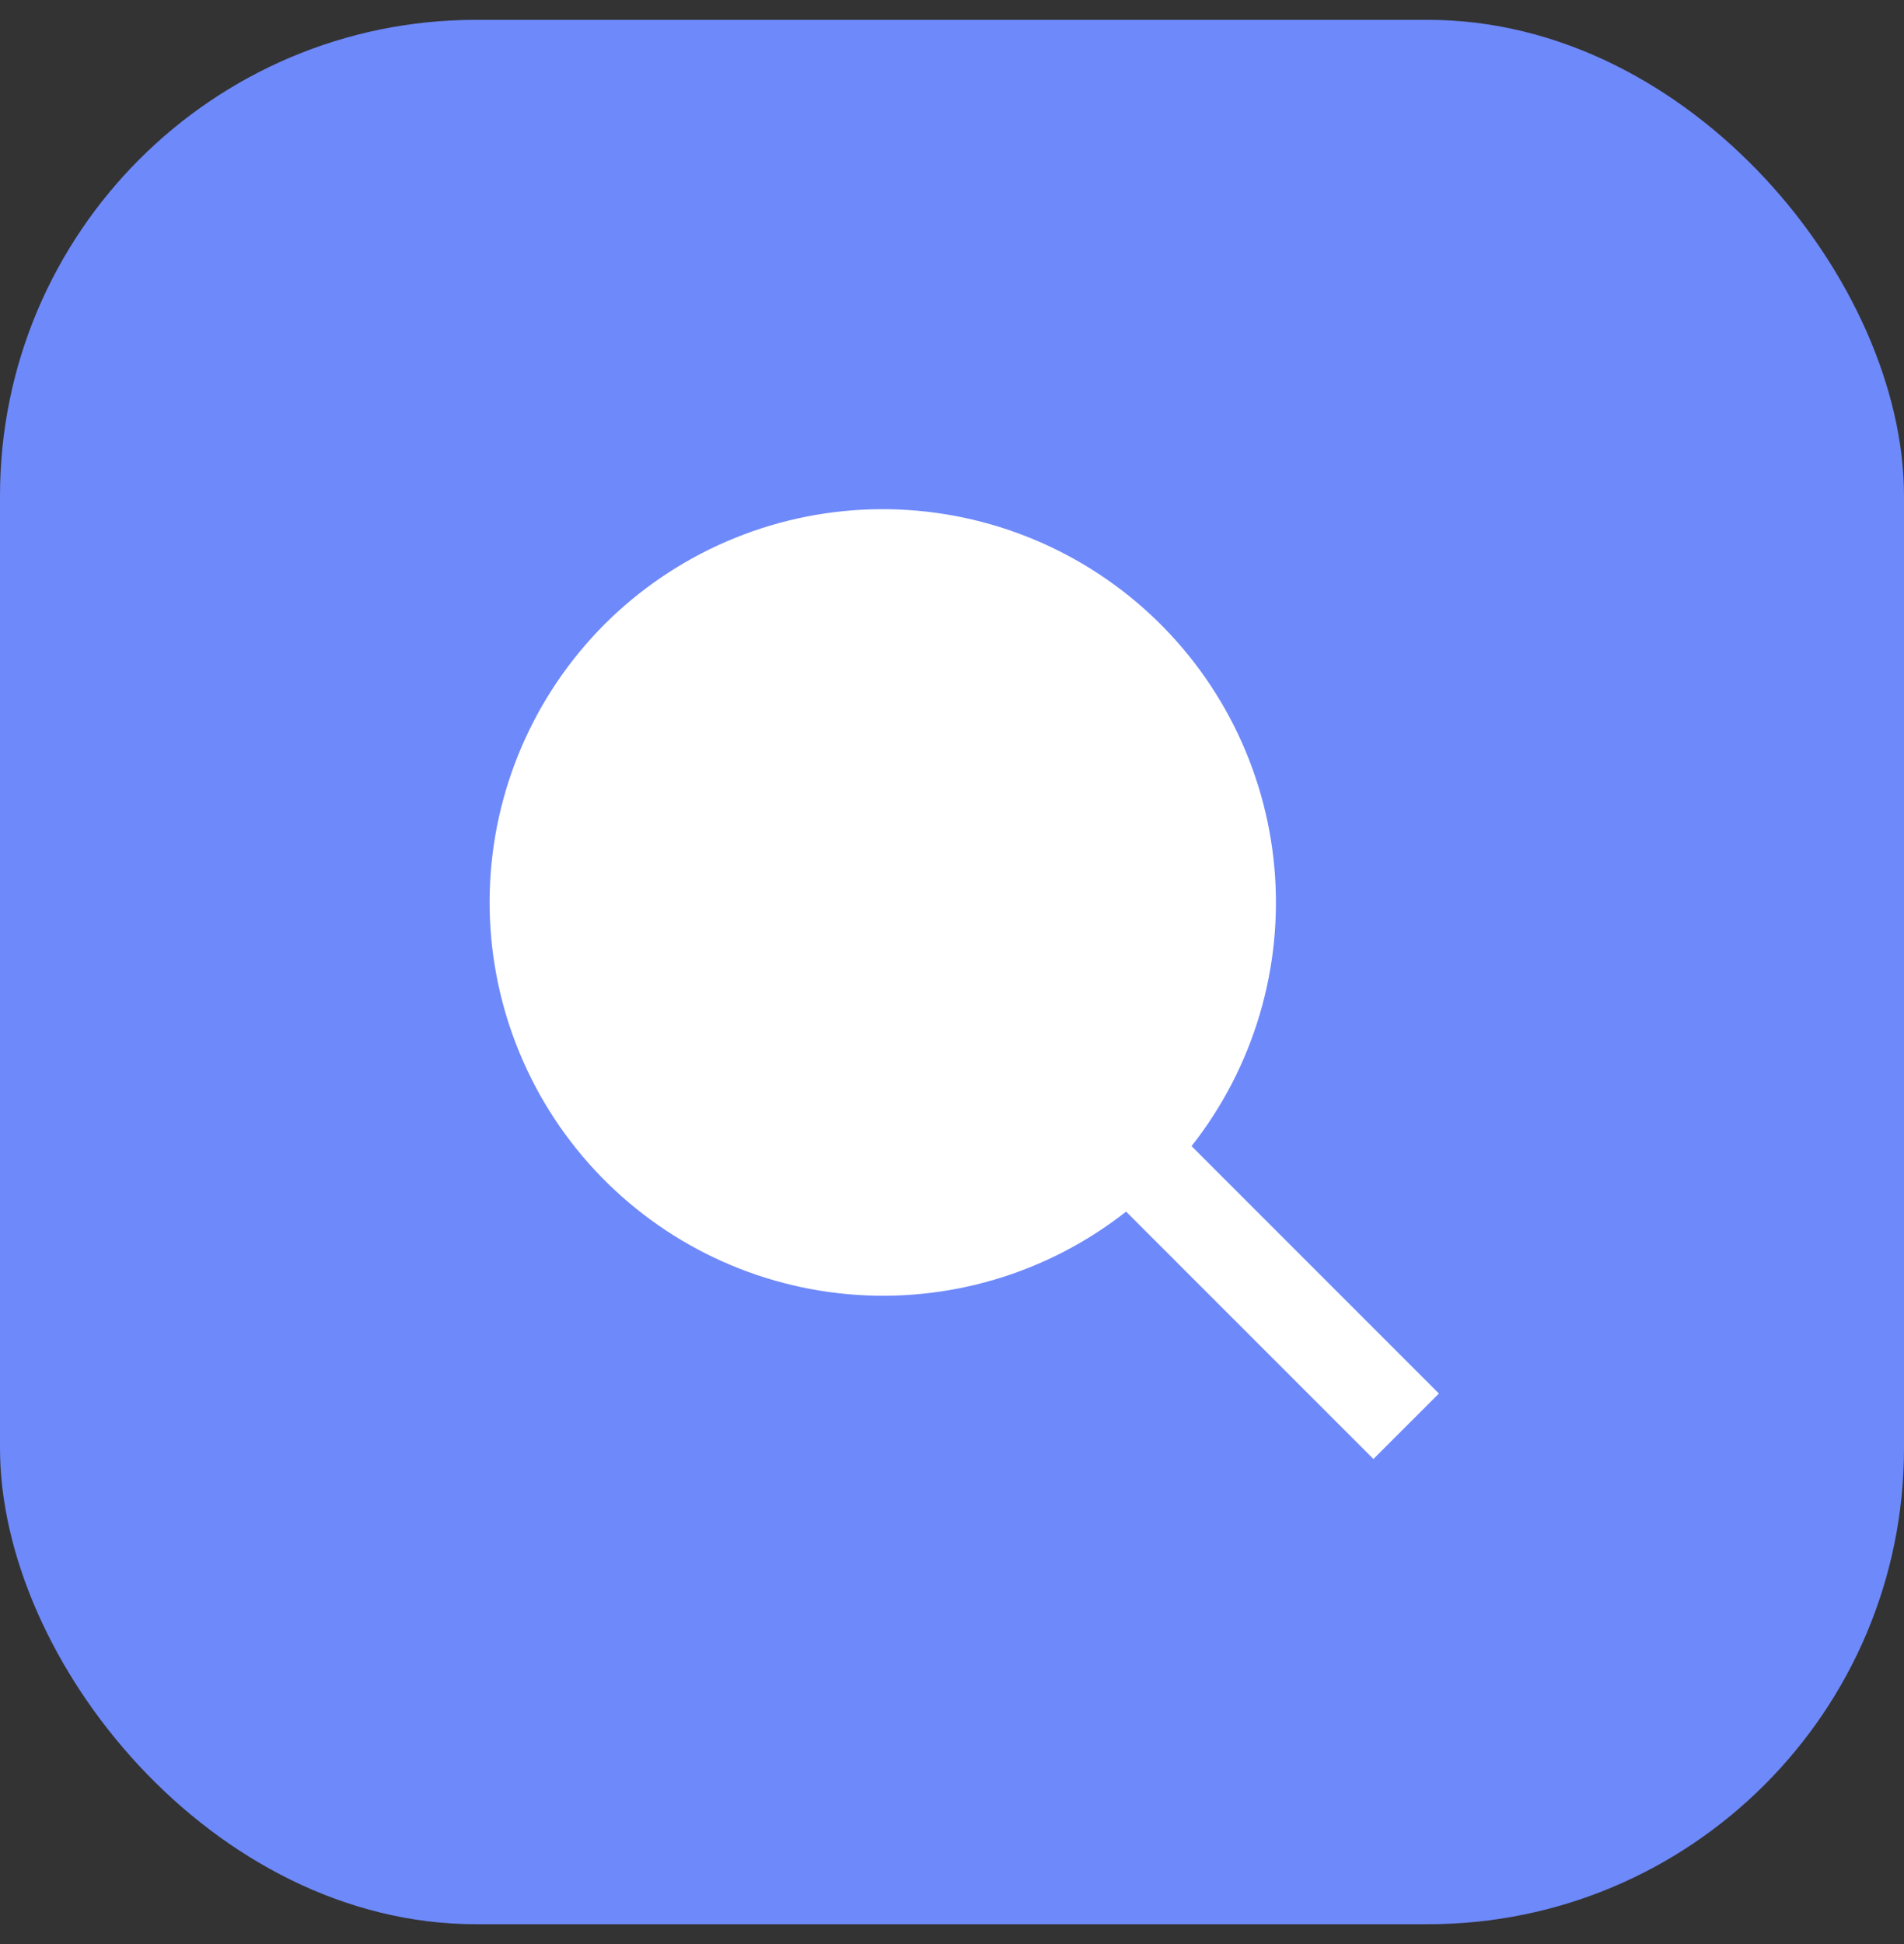 <svg width="48" height="49" viewBox="0 0 48 49" fill="none" xmlns="http://www.w3.org/2000/svg">
<rect x="0" y="0" width="48" height="49" fill="#333333" stroke="none"/>
<rect y="0.5" width="48" height="48" rx="12" fill="#6E89FA"/>
<path d="M28.389 30.539C26.402 32.101 23.895 32.845 21.378 32.62C18.861 32.395 16.525 31.218 14.846 29.329C13.168 27.44 12.274 24.981 12.347 22.455C12.42 19.93 13.454 17.527 15.238 15.738C17.027 13.95 19.43 12.913 21.958 12.838C24.486 12.764 26.946 13.658 28.837 15.338C30.727 17.017 31.904 19.355 32.128 21.874C32.351 24.393 31.604 26.902 30.039 28.888L36.275 35.124L34.624 36.774L28.389 30.539Z" fill="white"/>
</svg>
